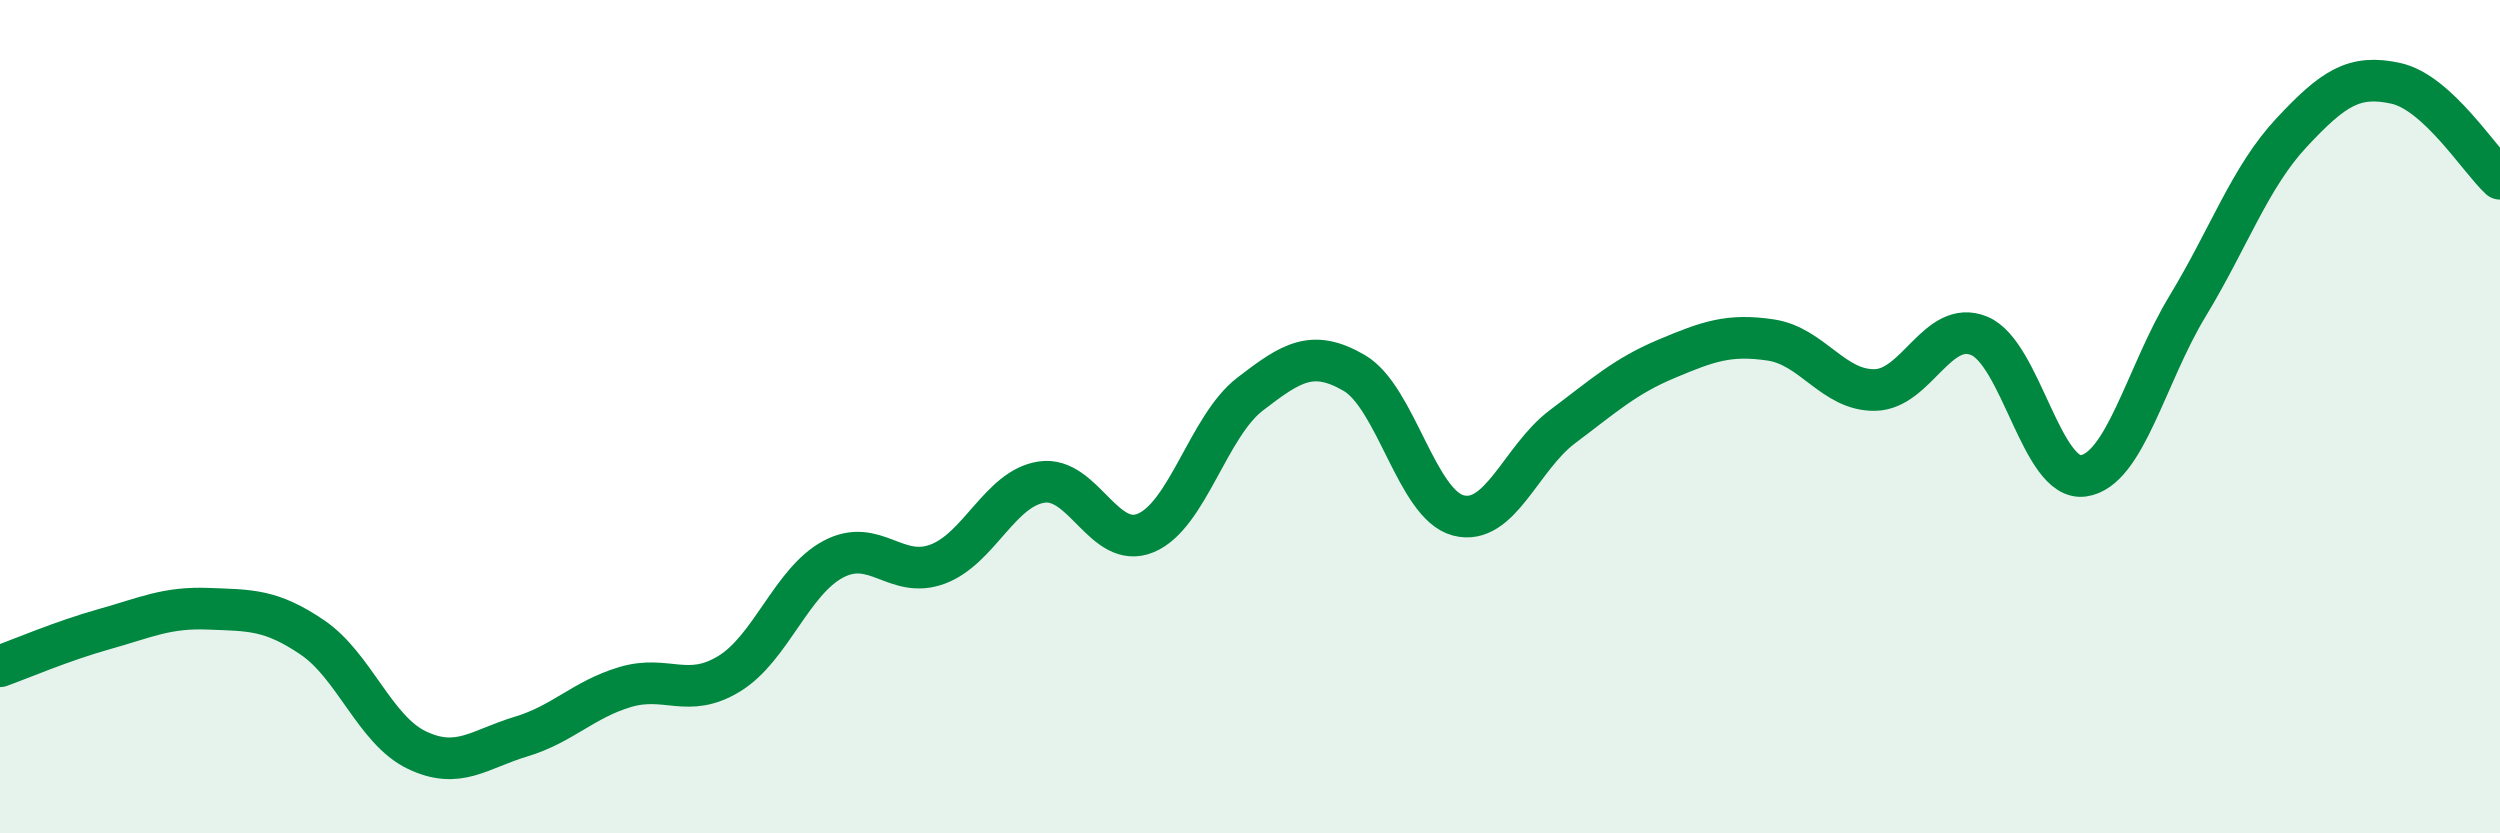 
    <svg width="60" height="20" viewBox="0 0 60 20" xmlns="http://www.w3.org/2000/svg">
      <path
        d="M 0,15.99 C 0.5,15.81 1.5,15.38 2.5,15.1 C 3.5,14.82 4,14.57 5,14.61 C 6,14.65 6.5,14.62 7.5,15.3 C 8.5,15.98 9,17.52 10,18 C 11,18.48 11.5,17.98 12.5,17.68 C 13.5,17.38 14,16.79 15,16.49 C 16,16.19 16.5,16.78 17.5,16.17 C 18.5,15.56 19,13.95 20,13.42 C 21,12.89 21.5,13.91 22.5,13.54 C 23.5,13.17 24,11.72 25,11.57 C 26,11.42 26.5,13.21 27.5,12.79 C 28.5,12.37 29,10.23 30,9.46 C 31,8.69 31.5,8.37 32.5,8.95 C 33.5,9.53 34,12.11 35,12.37 C 36,12.63 36.5,10.99 37.5,10.24 C 38.5,9.49 39,9.03 40,8.61 C 41,8.19 41.5,8.01 42.5,8.16 C 43.5,8.31 44,9.38 45,9.36 C 46,9.34 46.5,7.65 47.5,8.06 C 48.5,8.47 49,11.56 50,11.42 C 51,11.28 51.5,9 52.5,7.35 C 53.5,5.7 54,4.25 55,3.18 C 56,2.11 56.5,1.78 57.5,2 C 58.5,2.22 59.5,3.83 60,4.29L60 20L0 20Z"
        fill="#008740"
        opacity="0.1"
        stroke-linecap="round"
        stroke-linejoin="round"
      />
      <path
        d="M 0,15.99 C 0.5,15.81 1.5,15.38 2.5,15.1 C 3.5,14.82 4,14.57 5,14.61 C 6,14.65 6.5,14.62 7.5,15.3 C 8.5,15.98 9,17.52 10,18 C 11,18.48 11.5,17.98 12.5,17.68 C 13.5,17.38 14,16.79 15,16.49 C 16,16.19 16.5,16.78 17.5,16.17 C 18.5,15.56 19,13.95 20,13.42 C 21,12.89 21.5,13.91 22.5,13.54 C 23.5,13.17 24,11.72 25,11.57 C 26,11.42 26.5,13.21 27.5,12.79 C 28.5,12.37 29,10.23 30,9.46 C 31,8.69 31.5,8.37 32.5,8.95 C 33.5,9.53 34,12.11 35,12.37 C 36,12.63 36.5,10.99 37.5,10.24 C 38.5,9.49 39,9.03 40,8.61 C 41,8.19 41.5,8.01 42.5,8.16 C 43.5,8.31 44,9.38 45,9.36 C 46,9.34 46.5,7.65 47.5,8.06 C 48.5,8.47 49,11.56 50,11.42 C 51,11.28 51.5,9 52.5,7.35 C 53.5,5.7 54,4.25 55,3.18 C 56,2.11 56.5,1.78 57.5,2 C 58.5,2.22 59.5,3.83 60,4.29"
        stroke="#008740"
        stroke-width="1"
        fill="none"
        stroke-linecap="round"
        stroke-linejoin="round"
      />
    </svg>
  